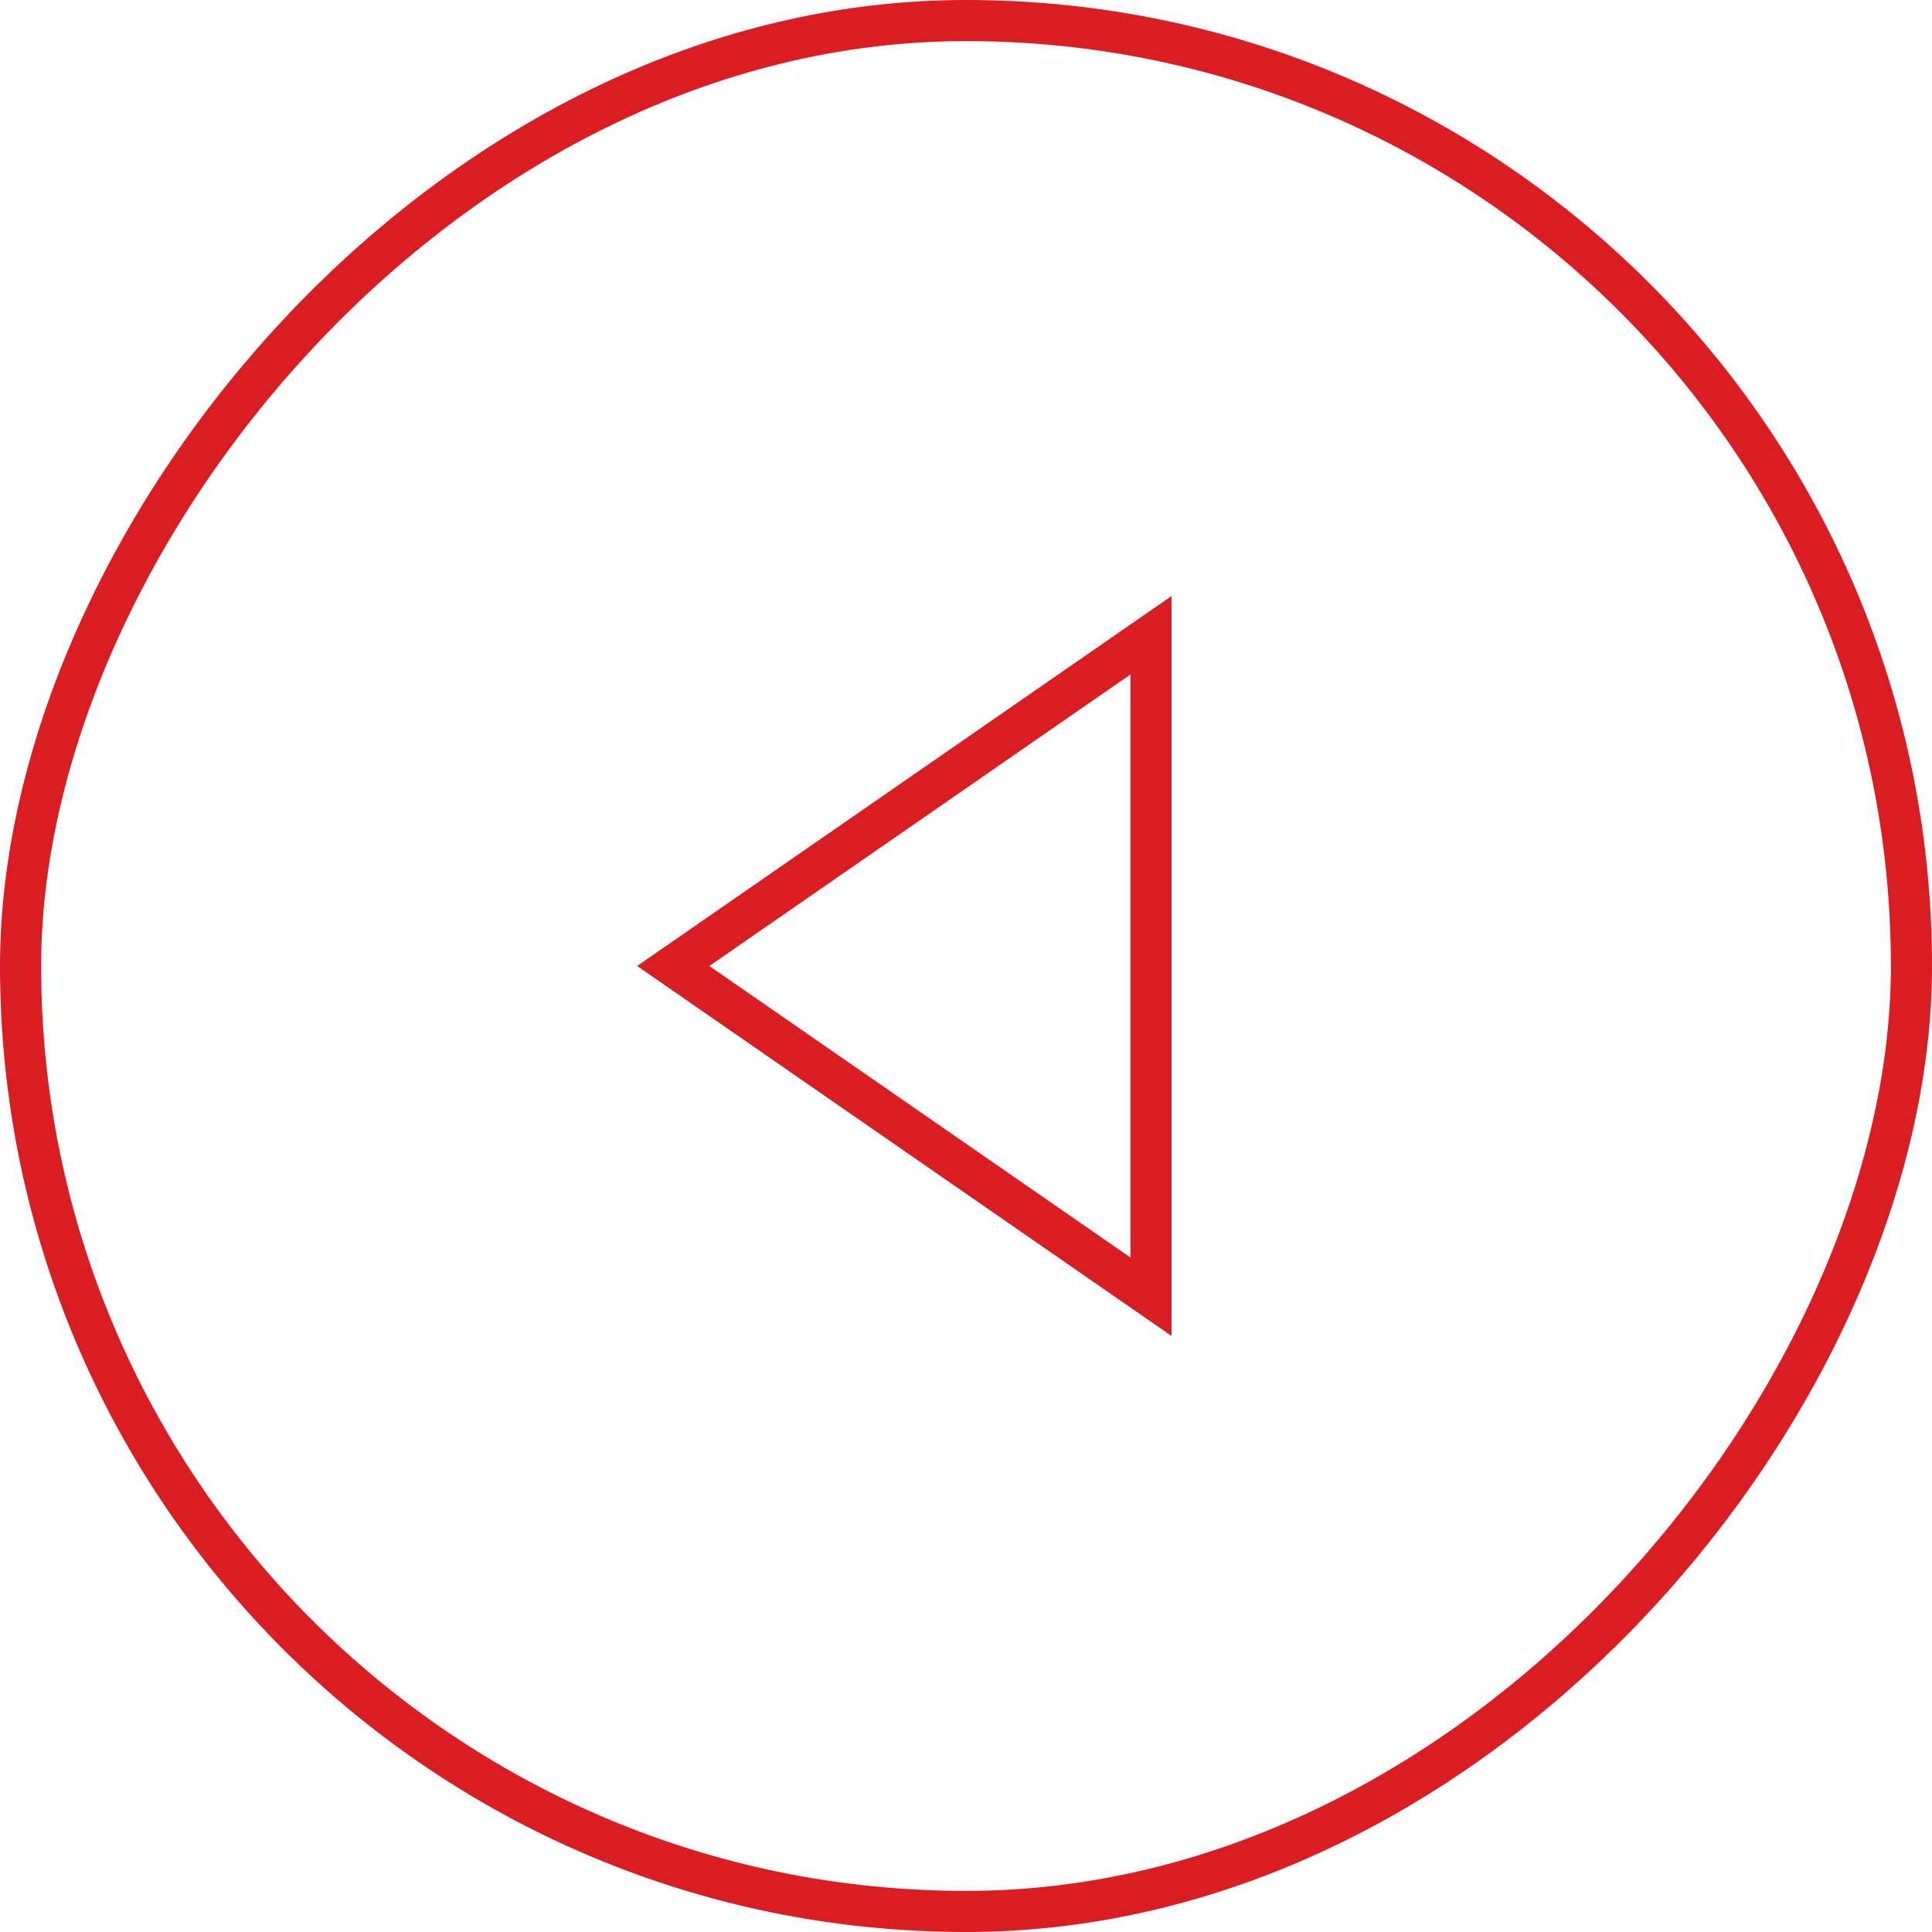 <?xml version="1.0" encoding="UTF-8"?>
<svg width="47px" height="47px" viewBox="0 0 47 47" version="1.1" xmlns="http://www.w3.org/2000/svg" xmlns:xlink="http://www.w3.org/1999/xlink">
    <title>左箭头</title>
    <g id="适配方案" stroke="none" stroke-width="1" fill="none" fill-rule="evenodd">
        <g id="Homepage（1920）" transform="translate(-470, -7270)" stroke="#D91D22">
            <g id="左箭头" transform="translate(493.5, 7293.5) scale(-1, 1) translate(-493.5, -7293.5) translate(470, 7270)">
                <rect id="矩形" x="0.5" y="0.5" width="46" height="46" rx="23"></rect>
                <path d="M25,17.878 L33.046,29.5 L16.954,29.5 L25,17.878 Z" id="三角形" transform="translate(25, 23.5) rotate(-270) translate(-25, -23.5) "></path>
            </g>
        </g>
    </g>
</svg>